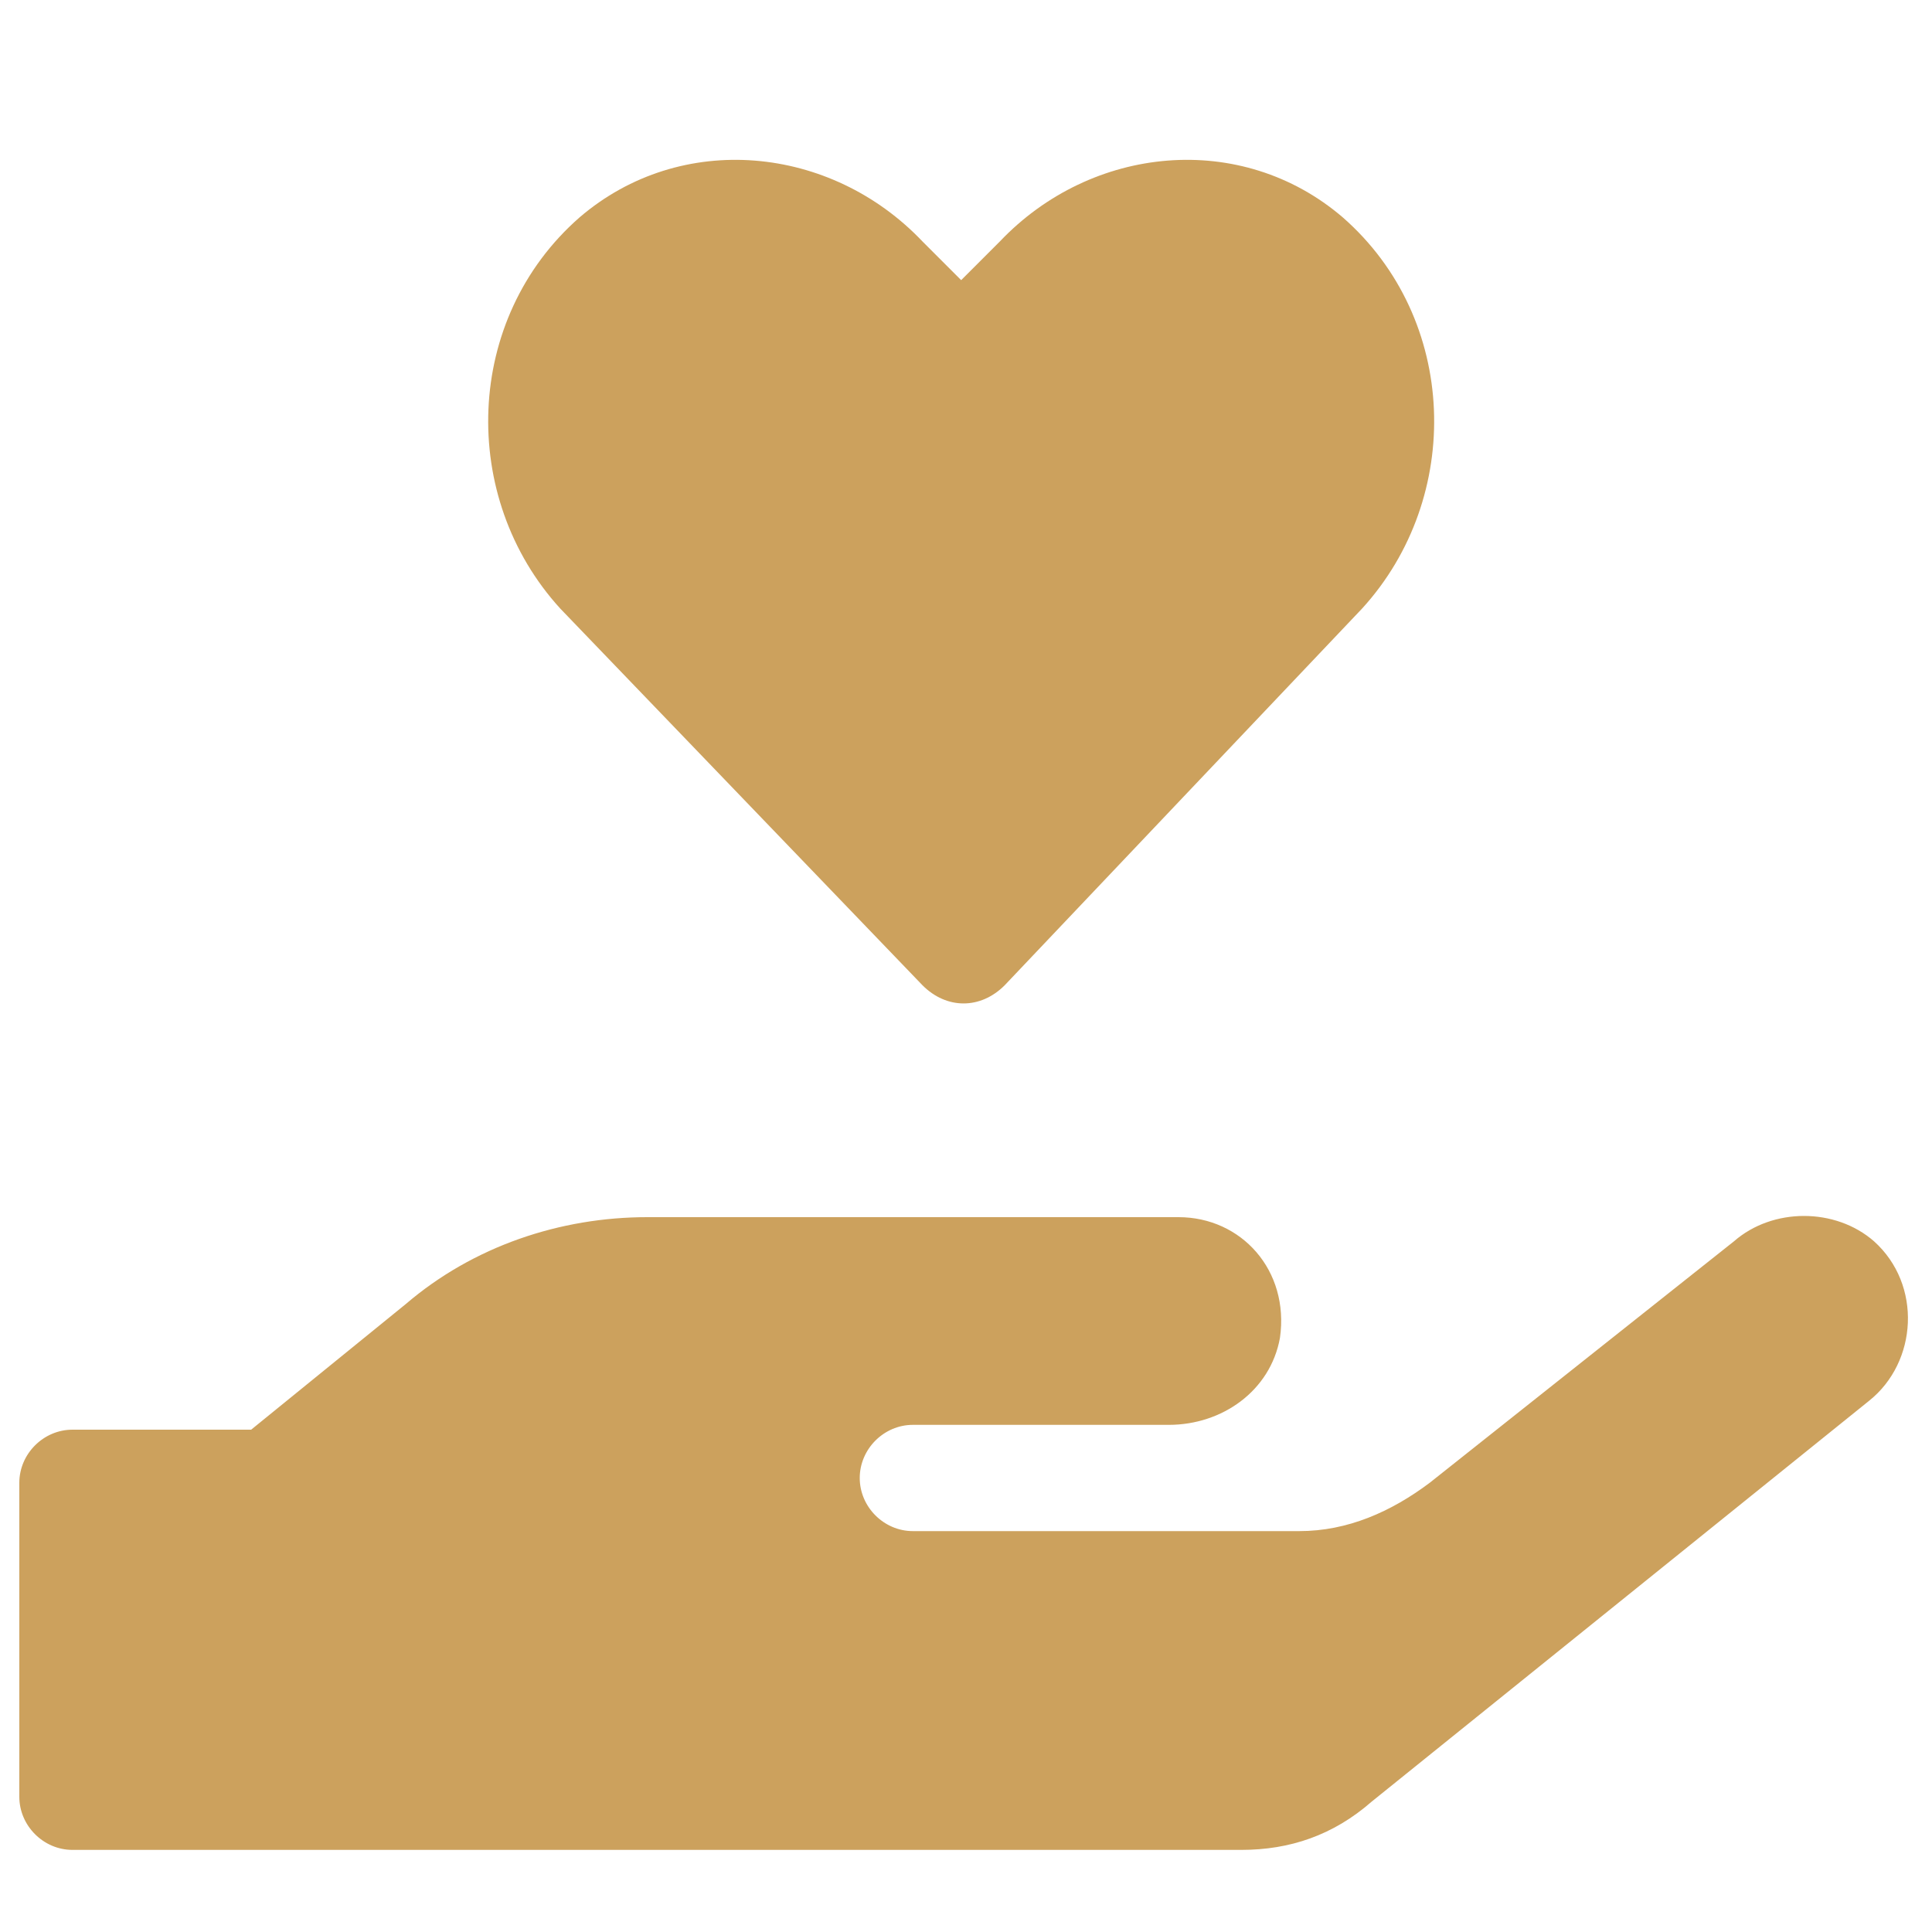 <?xml version="1.0" encoding="utf-8"?>
<!-- Generator: Adobe Illustrator 25.4.2, SVG Export Plug-In . SVG Version: 6.00 Build 0)  -->
<svg version="1.0" id="Ebene_1" xmlns="http://www.w3.org/2000/svg" xmlns:xlink="http://www.w3.org/1999/xlink" x="0px" y="0px"
	 width="40px" height="40px" viewBox="0 0 40 40" style="enable-background:new 0 0 40 40;" xml:space="preserve">
<style type="text/css">
	.st0{fill:#CCA15D;}
</style>
<path class="st0" d="M19.1,20.4c0.5,0.5,1.2,0.5,1.7,0l7.4-7.8c2.1-2.3,2-6-0.4-8.1c-2.1-1.8-5.2-1.5-7.1,0.5l-0.8,0.8l-0.8-0.8
	c-1.9-2-5-2.3-7.1-0.5c-2.4,2.1-2.5,5.8-0.4,8.1L19.1,20.4z M38.8,25.7c-0.8-0.7-2.1-0.7-2.9,0l-6.3,5c-0.8,0.6-1.7,1-2.7,1h-8
	c-0.6,0-1.1-0.5-1.1-1.1c0-0.6,0.5-1.1,1.1-1.1h5.3c1.1,0,2.1-0.7,2.3-1.8c0.2-1.4-0.8-2.5-2.1-2.5H13.4c-1.8,0-3.6,0.6-5,1.8
	l-3.2,2.6H1.5c-0.6,0-1.1,0.5-1.1,1.1v6.5c0,0.6,0.5,1.1,1.1,1.1h24.2c1,0,1.9-0.3,2.7-1L38.7,29C39.7,28.2,39.8,26.6,38.8,25.7z"/>
</svg>
